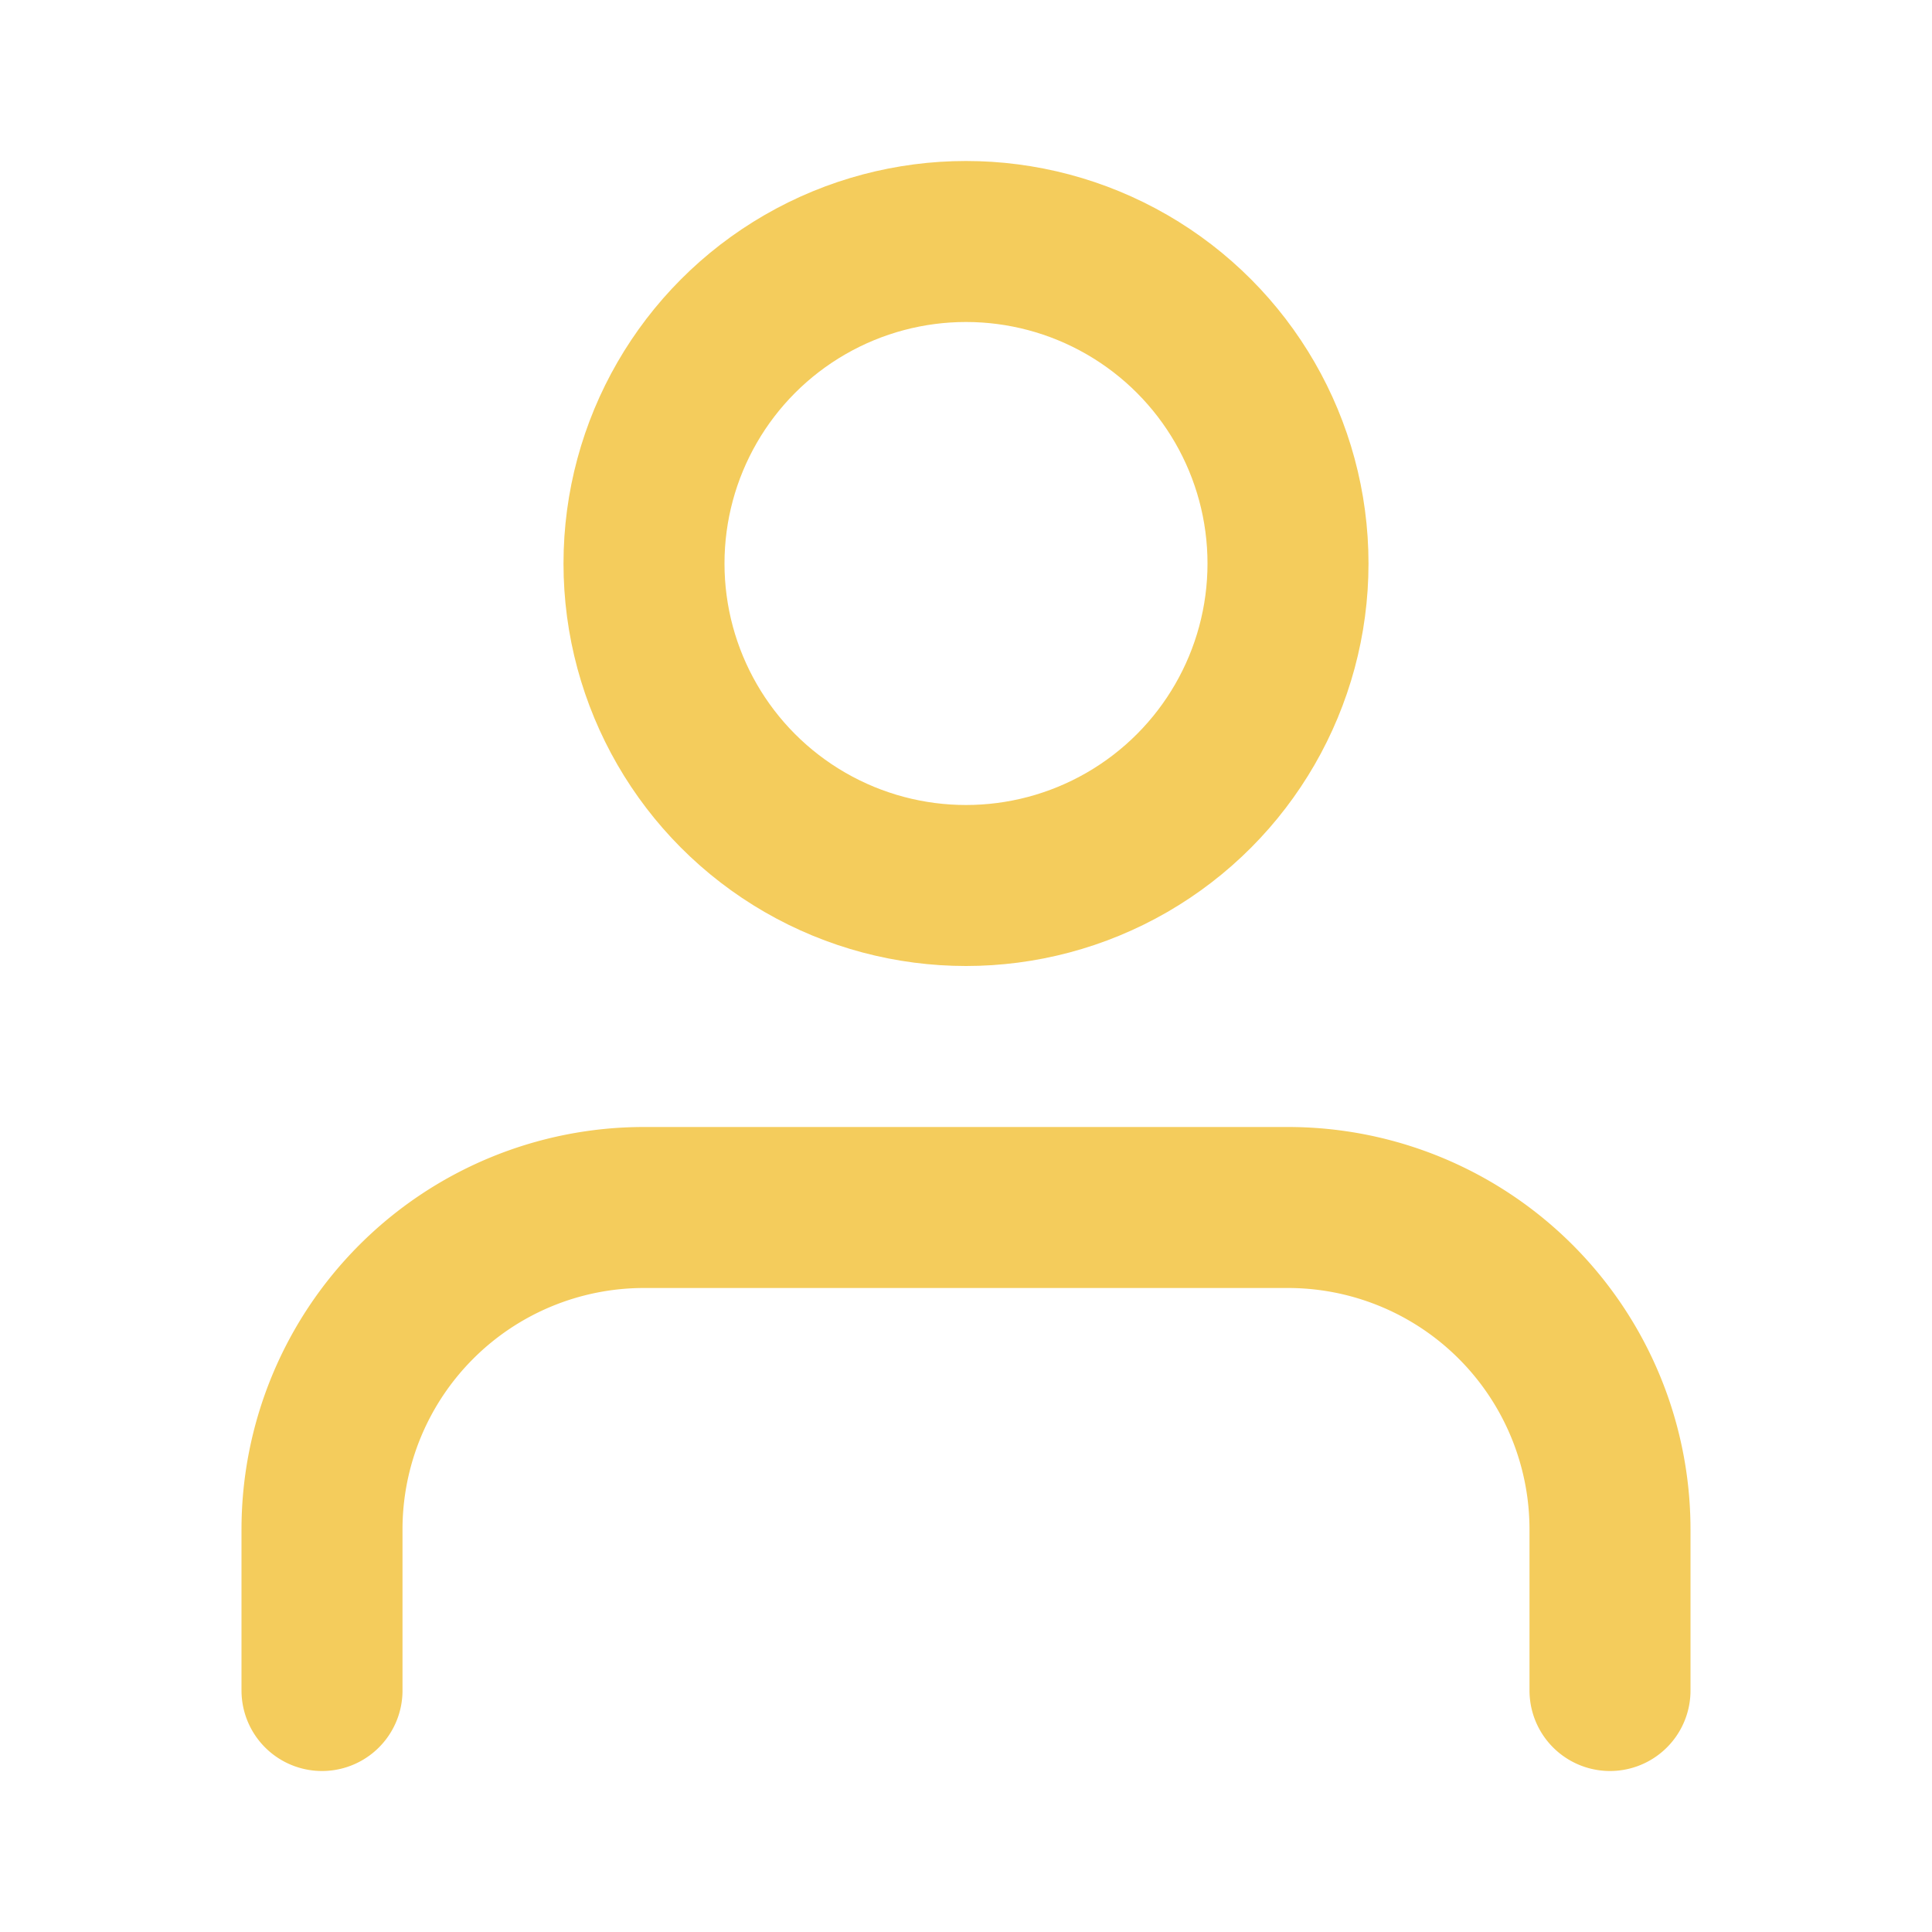 <?xml version="1.0" encoding="UTF-8"?> <svg xmlns="http://www.w3.org/2000/svg" width="40" height="40" viewBox="0 0 24 24" fill="none" stroke="#f4cc5c" stroke-width="2" stroke-linecap="round" stroke-linejoin="round" class="feather feather-user"> <path d="M20 21v-2a4 4 0 0 0-4-4H8a4 4 0 0 0-4 4v2"></path> <circle cx="12" cy="7" r="4"></circle> </svg> 